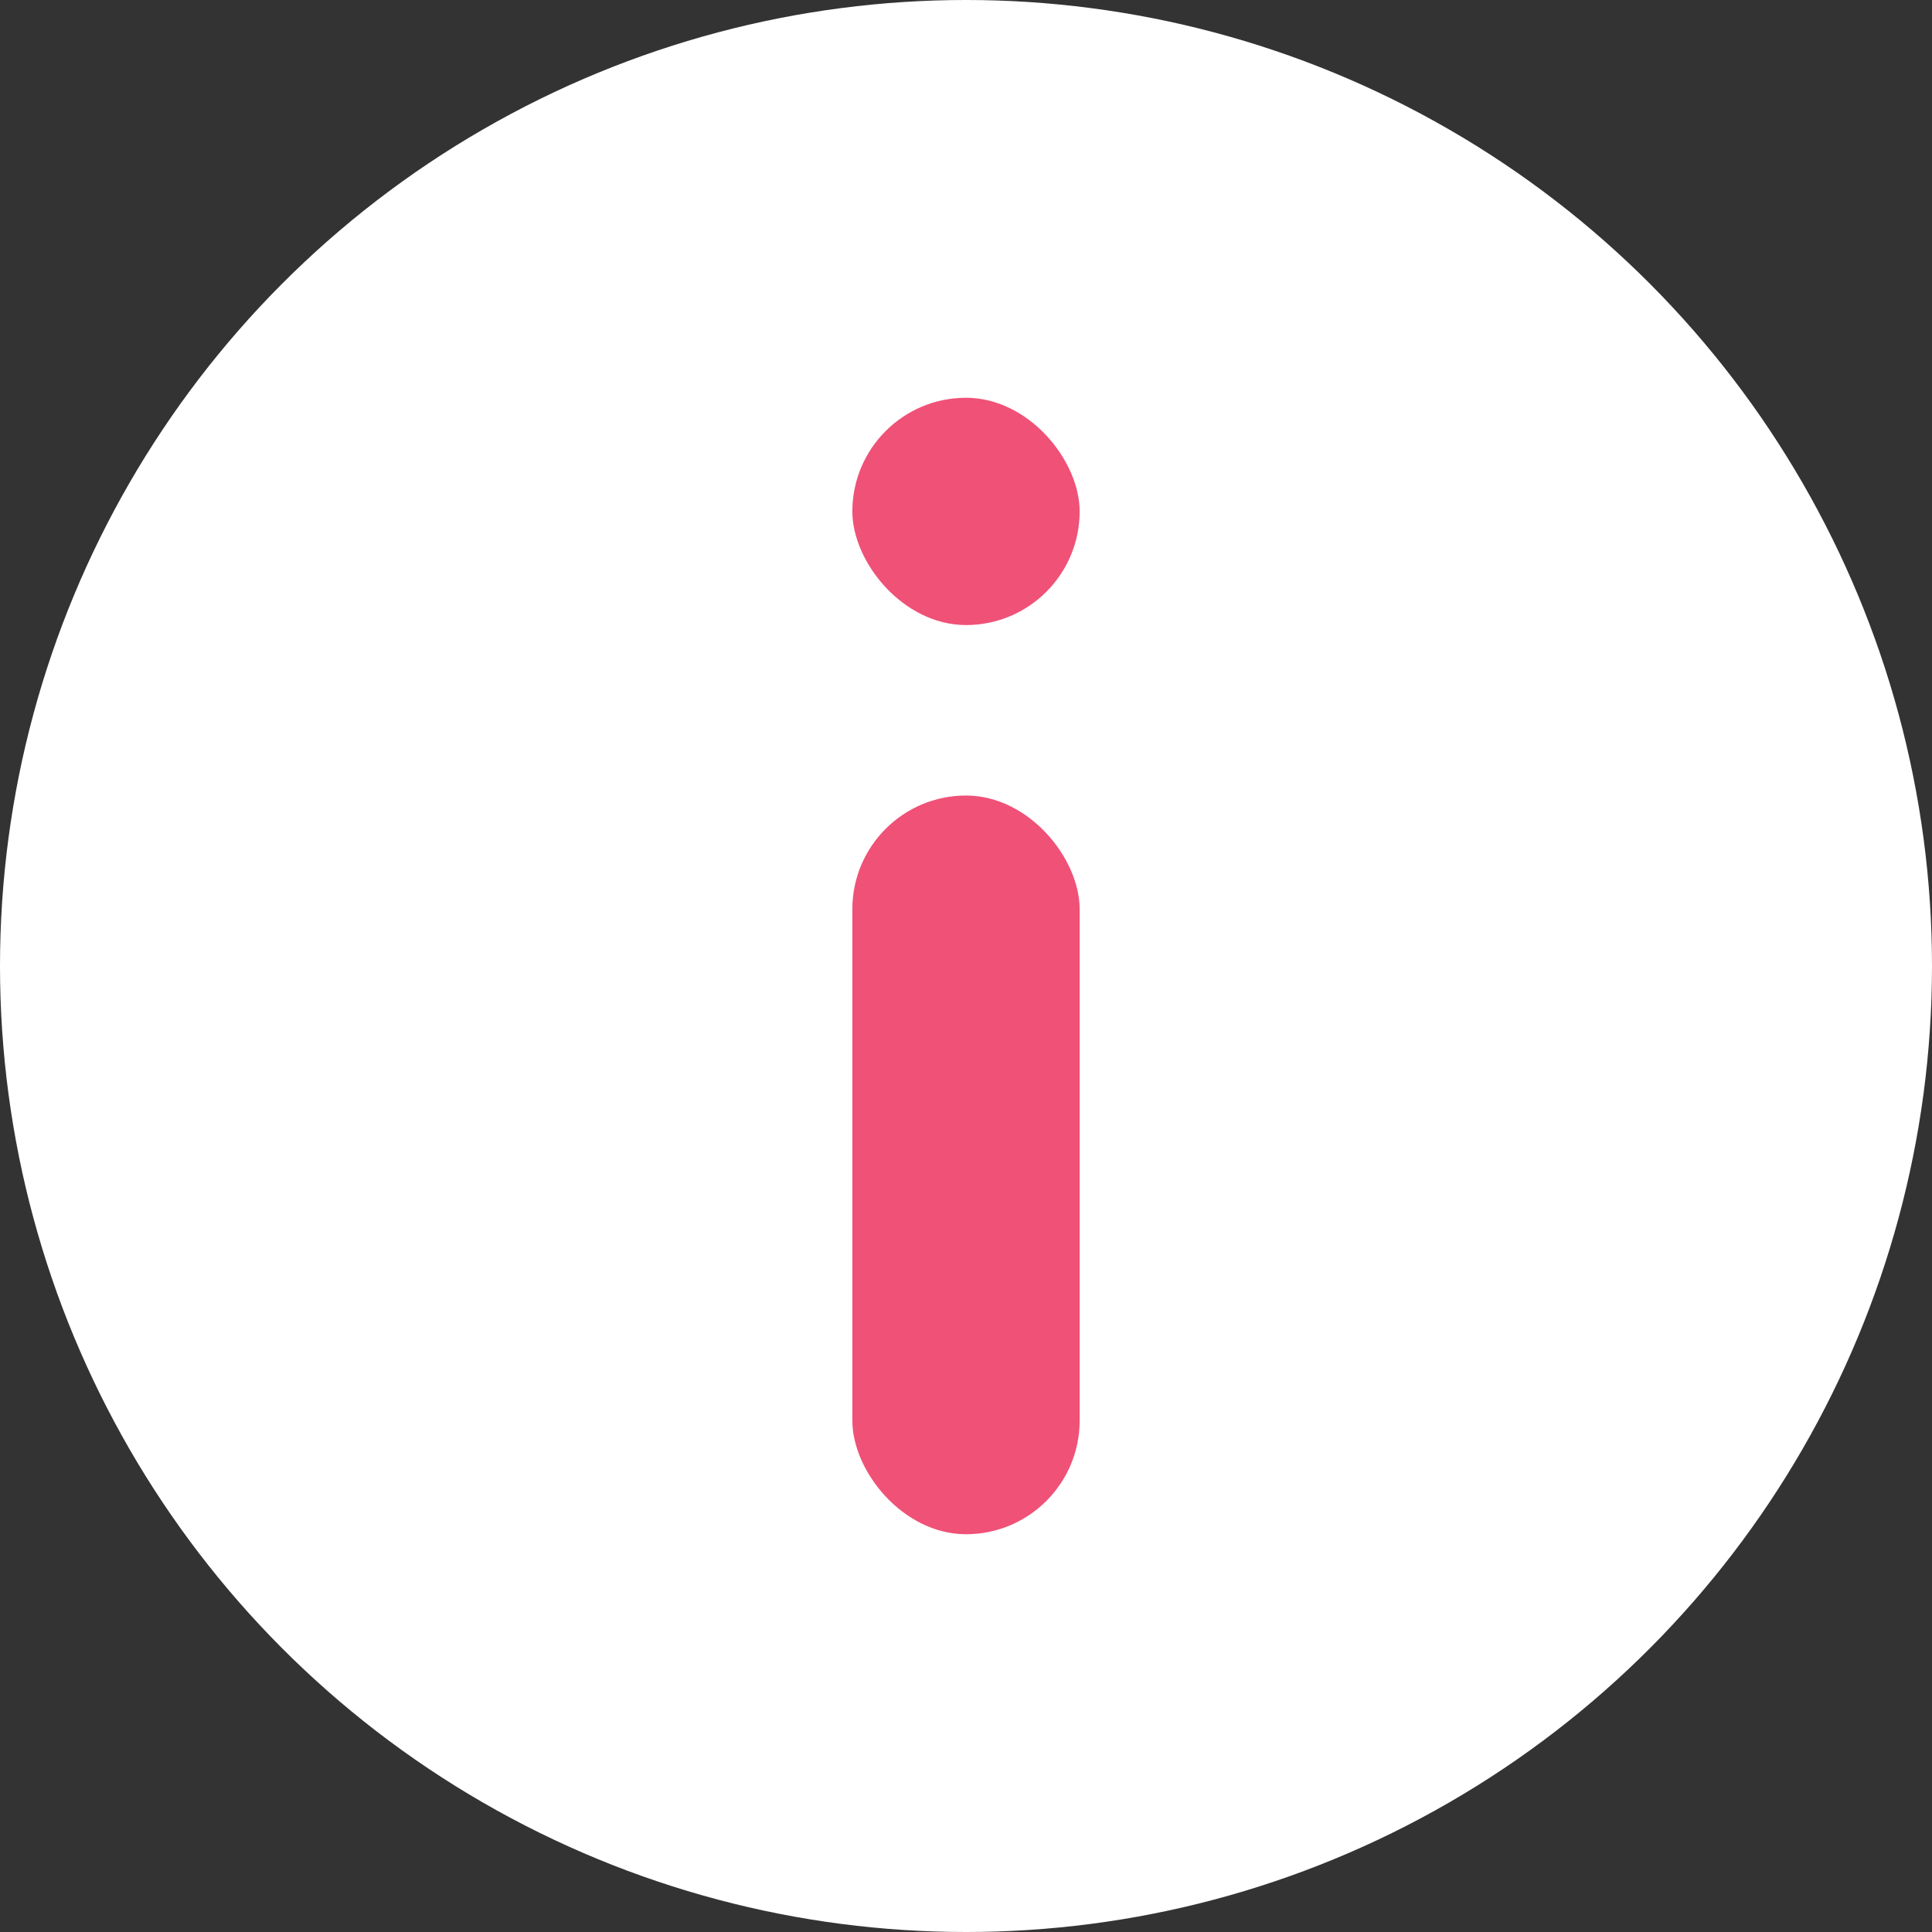 <?xml version="1.0" encoding="UTF-8"?> <svg xmlns="http://www.w3.org/2000/svg" width="34" height="34" viewBox="0 0 34 34" fill="none"><rect x="0" y="0" width="34" height="34" fill="#333333" stroke="none"/><circle cx="17" cy="17" r="17" fill="white"></circle><rect x="15" y="14" width="4" height="13" rx="2" fill="#F05177"></rect><rect x="15" y="7" width="4" height="4" rx="2" fill="#F05177"></rect></svg> 